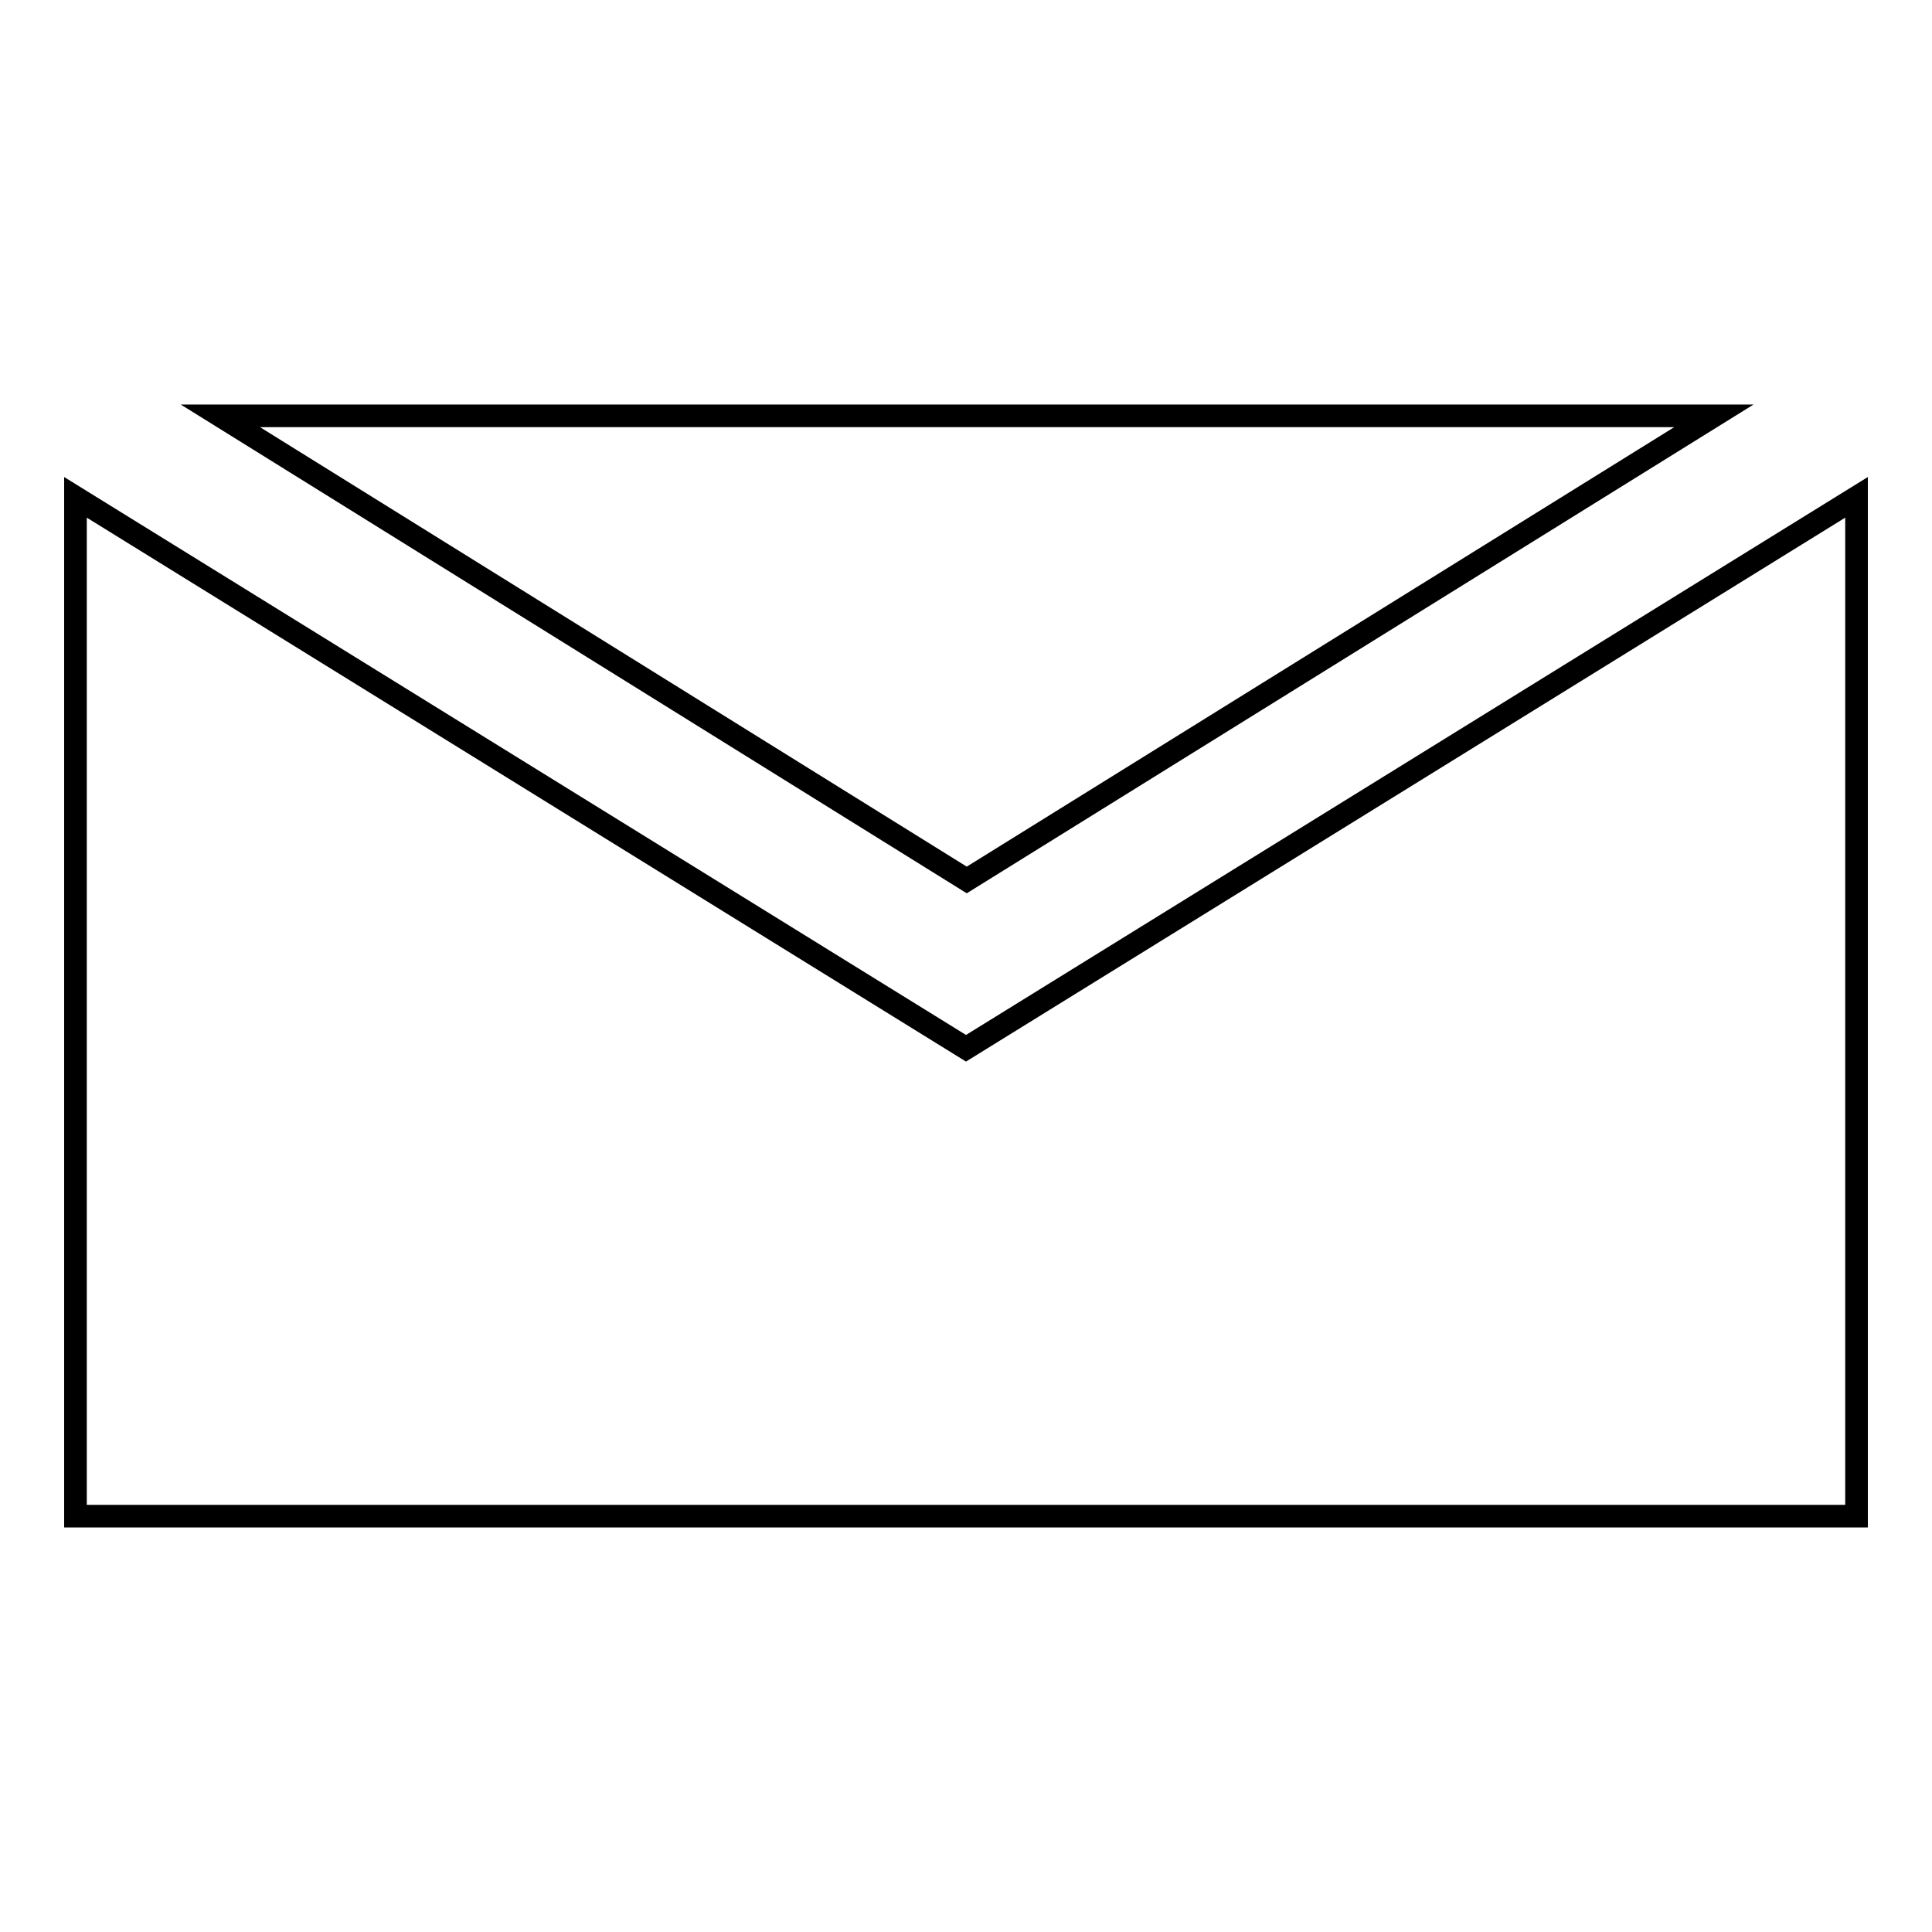 <?xml version="1.0" encoding="utf-8"?>
<!-- Svg Vector Icons : http://www.onlinewebfonts.com/icon -->
<!DOCTYPE svg PUBLIC "-//W3C//DTD SVG 1.1//EN" "http://www.w3.org/Graphics/SVG/1.1/DTD/svg11.dtd">
<svg version="1.1" xmlns="http://www.w3.org/2000/svg" xmlns:xlink="http://www.w3.org/1999/xlink" x="0px" y="0px" viewBox="0 0 256 256" enable-background="new 0 0 256 256" xml:space="preserve">
<g><g><path stroke-width="3" fill-opacity="0" stroke="#000000"  d="M227.1,55.1H29.2l98.9,61.5L227.1,55.1z"/><path stroke-width="3" fill-opacity="0" stroke="#000000"  d="M245.7,59.1L245.7,59.1L245.7,59.1z"/><path stroke-width="3" fill-opacity="0" stroke="#000000"  d="M128,138.9l-118-73v135h236v-135L128,138.9z"/><path stroke-width="3" fill-opacity="0" stroke="#000000"  d="M10.6,59.1L10.6,59.1L10.6,59.1z"/></g></g>
</svg>